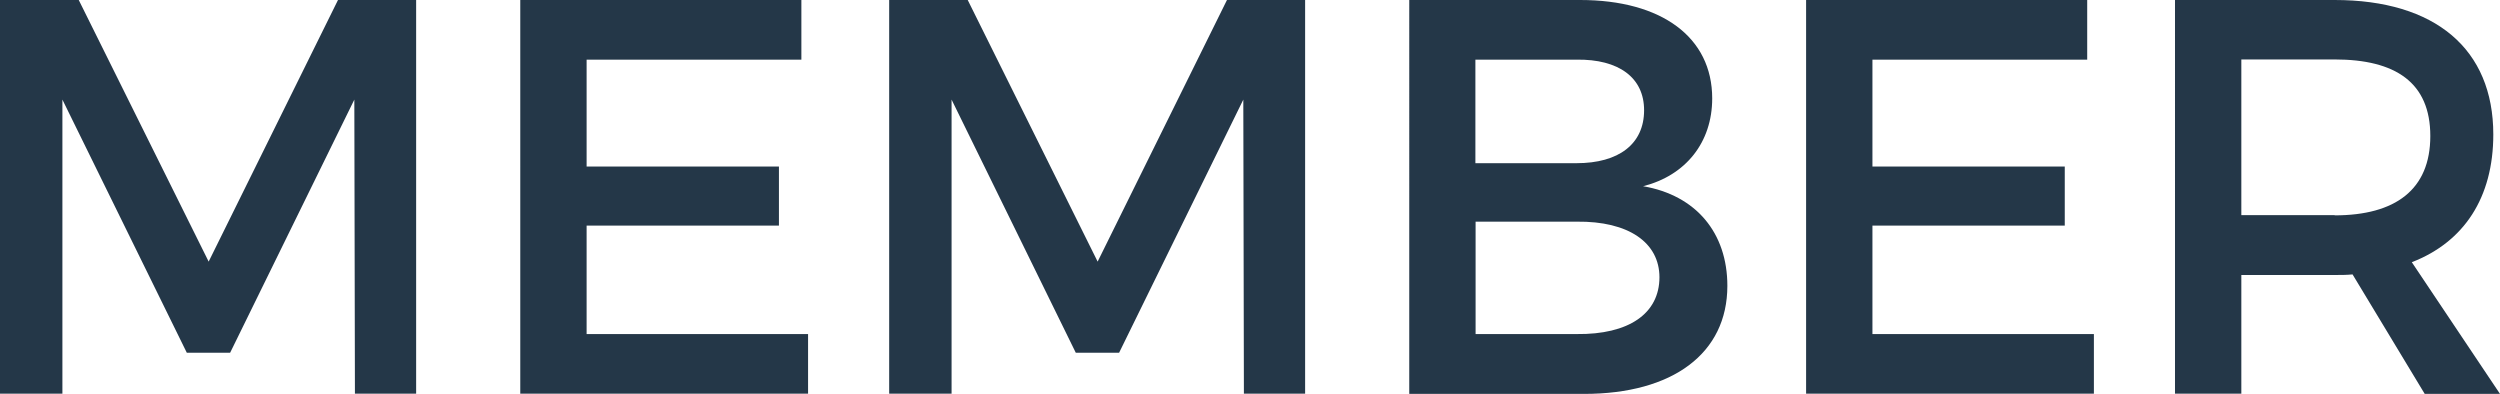 <?xml version="1.0" encoding="UTF-8"?>
<svg id="_レイヤー_1" data-name="レイヤー 1" xmlns="http://www.w3.org/2000/svg" width="127" height="20" viewBox="0 0 127 20">
  <defs>
    <style>
      .cls-1 {
        fill: #243748;
        stroke-width: 0px;
      }
    </style>
  </defs>
  <path class="cls-1" d="M4,0l6.6,13.29L17.17,0h3.97v20h-3.11l-.03-14.94-6.31,12.86h-2.2L3.17,5.06v14.94H0V0h4Z"/>
  <path class="cls-1" d="M40.71,0v3.03h-10.91v5.43h9.77v3h-9.77v5.51h11.25v3.03h-14.62V0h14.28Z"/>
  <path class="cls-1" d="M49.16,0l6.6,13.29L62.33,0h3.97v20h-3.11l-.03-14.94-6.31,12.86h-2.2l-6.31-12.86v14.94h-3.17V0h4Z"/>
  <path class="cls-1" d="M86.98,5c0,2.23-1.34,3.91-3.51,4.46,2.69.46,4.28,2.37,4.28,5.06,0,3.43-2.77,5.49-7.28,5.49h-8.88V0h8.68c4.14,0,6.71,1.89,6.71,5ZM83.52,5.6c0-1.66-1.29-2.6-3.43-2.57h-5.14v5.26h5.14c2.14,0,3.43-.97,3.43-2.69ZM84.3,14.09c0-1.77-1.57-2.86-4.2-2.83h-5.14v5.71h5.14c2.63.03,4.2-1.03,4.2-2.89Z"/>
  <path class="cls-1" d="M106.03,0v3.03h-10.91v5.43h9.77v3h-9.77v5.51h11.25v3.03h-14.62V0h14.28Z"/>
  <path class="cls-1" d="M123.17,20l-3.66-6.06c-.29.03-.6.03-.91.03h-4.74v6.03h-3.37V0h8.11c5.11,0,8.06,2.49,8.06,6.83,0,3.2-1.48,5.46-4.14,6.49l4.48,6.69h-3.83ZM118.6,10.94c3.09,0,4.86-1.31,4.86-4.03s-1.77-3.89-4.86-3.89h-4.74v7.91h4.74Z"/>
</svg>